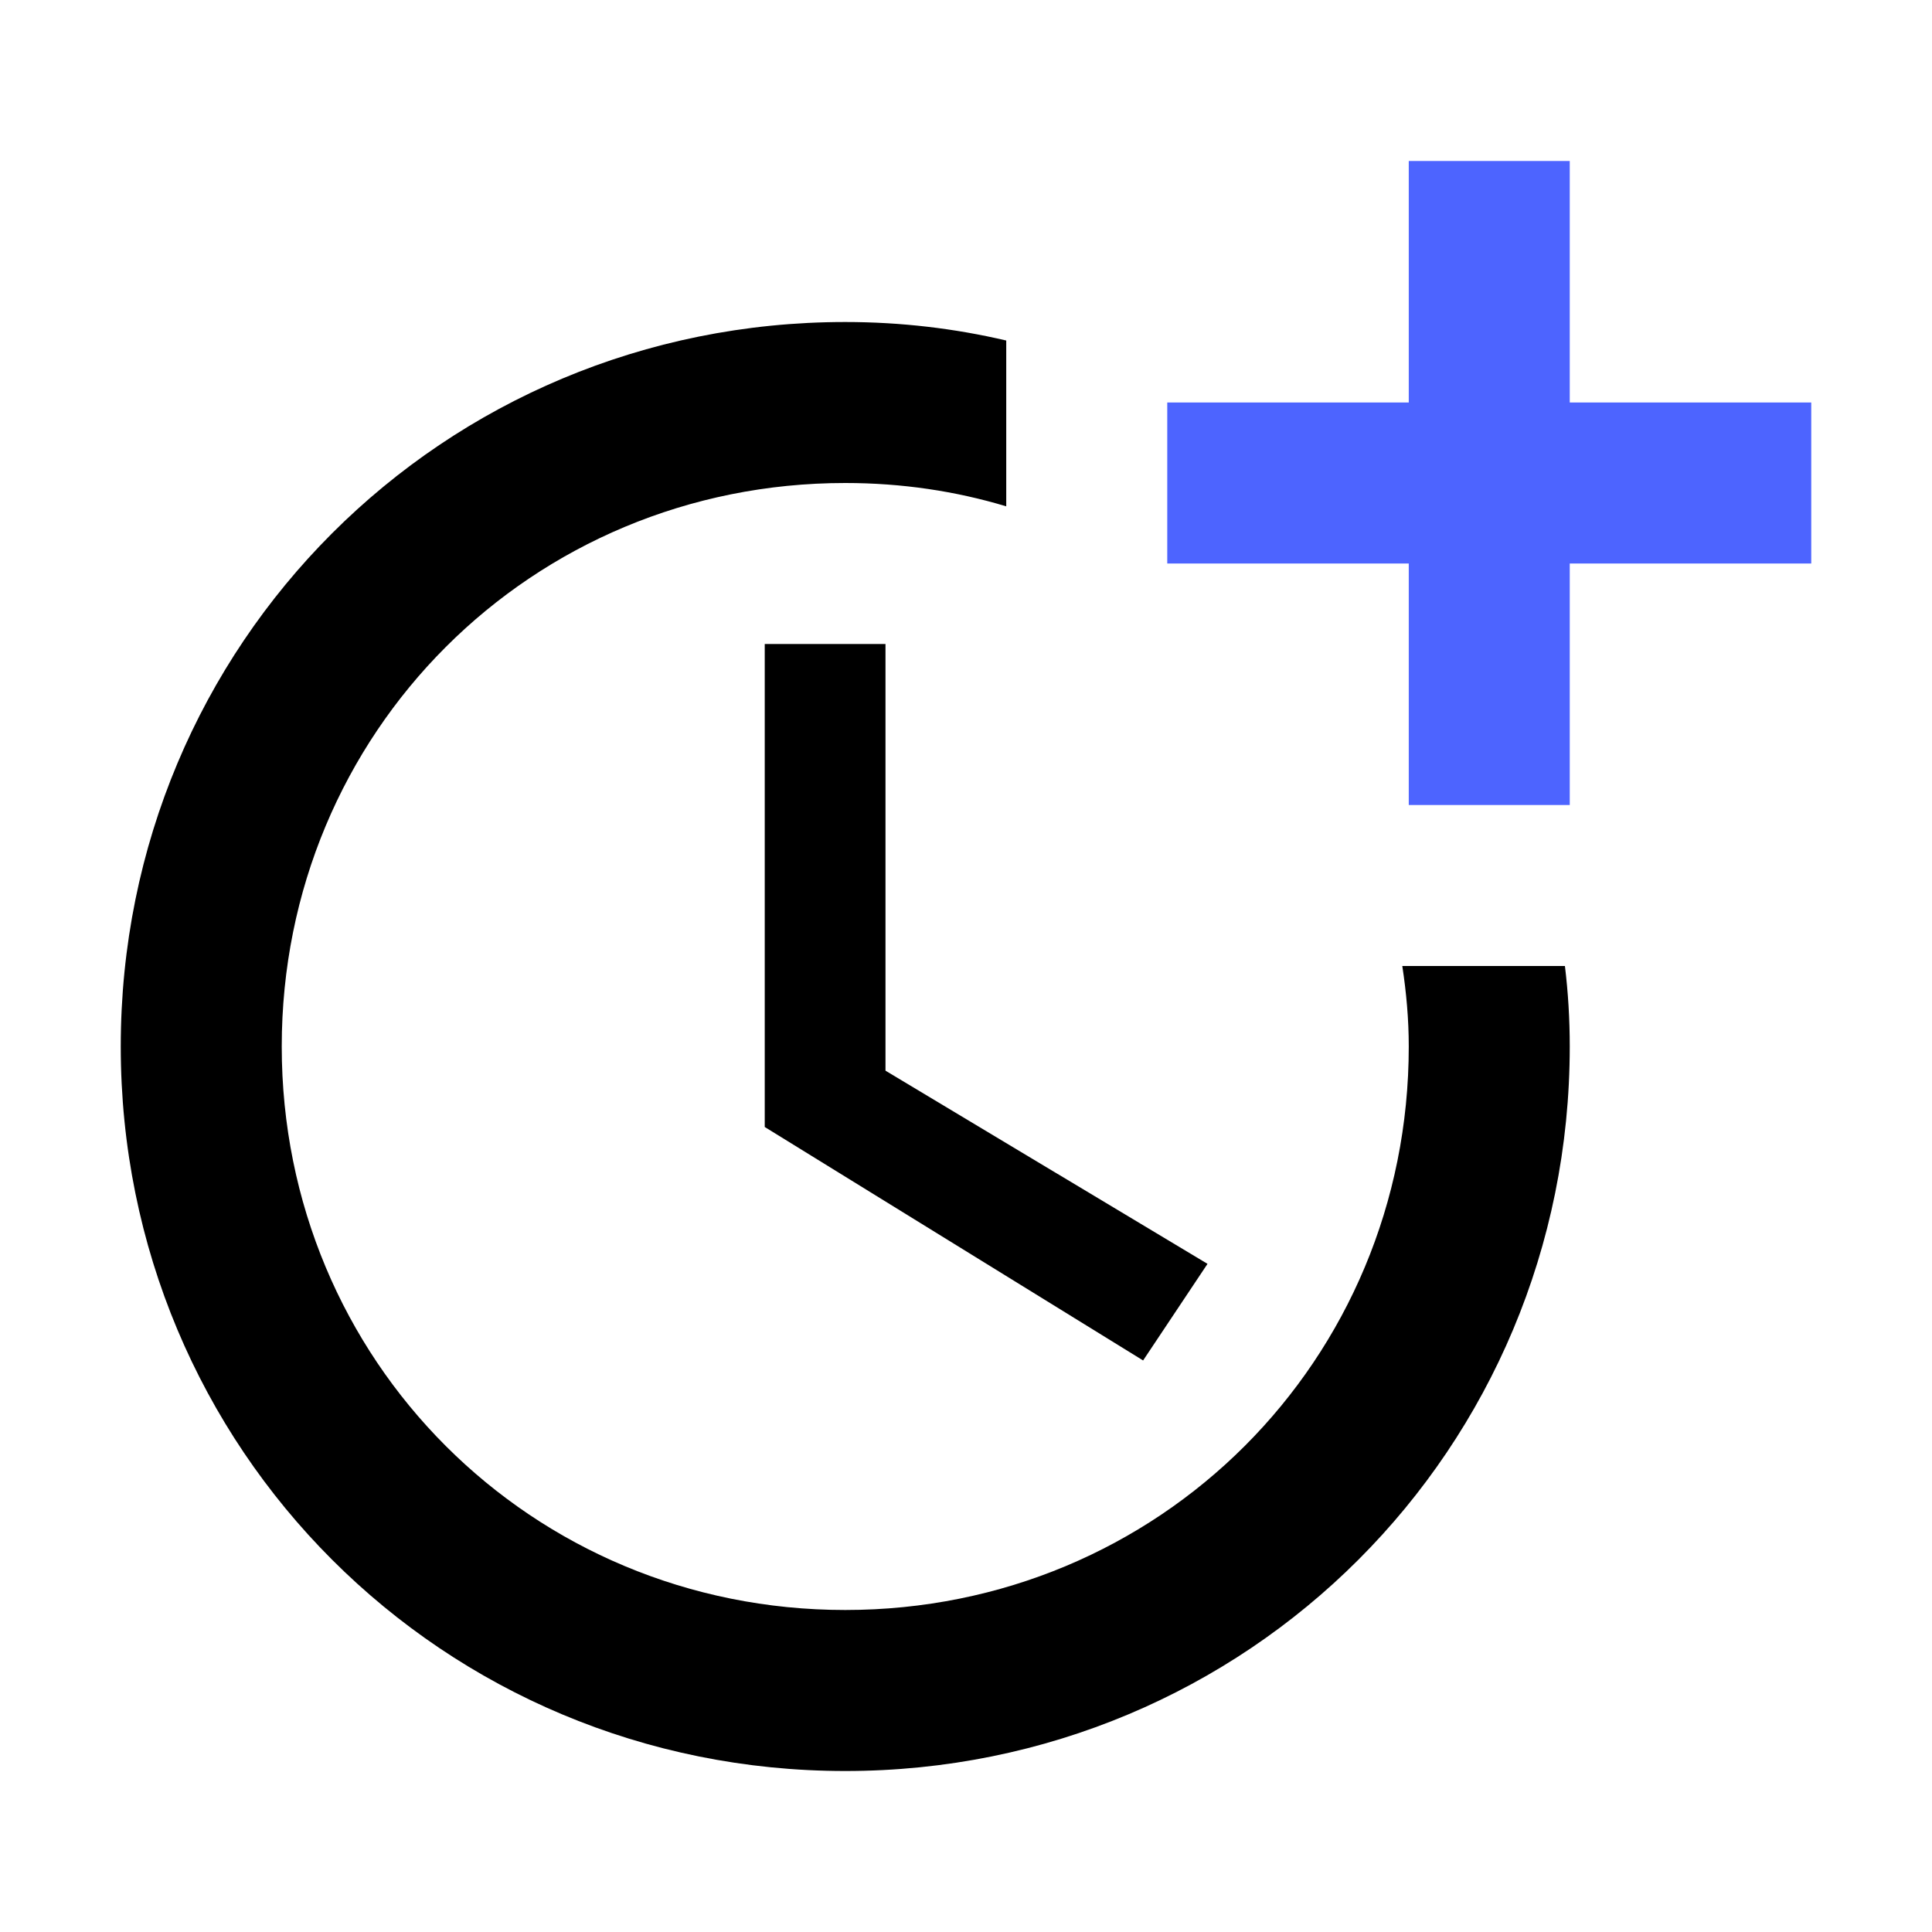 <svg width="64" height="64" viewBox="0 0 64 64" fill="none" xmlns="http://www.w3.org/2000/svg">
<path d="M25.333 21.333V37.333L37.867 45.067L40 41.867L29.333 35.467V21.333H25.333Z" fill="black"/>
<path d="M46.453 32C46.587 32.88 46.667 33.76 46.667 34.667C46.667 45.067 38.4 53.333 28 53.333C17.6 53.333 9.333 45.067 9.333 34.667C9.333 24.267 17.6 16 28 16C29.867 16 31.653 16.267 33.333 16.773V11.28C31.627 10.88 29.84 10.667 28 10.667C14.667 10.667 4 21.333 4 34.667C4 48 14.667 58.667 28 58.667C41.333 58.667 52 48 52 34.667C52 33.76 51.947 32.88 51.84 32H46.453Z" fill="black"/>
<path d="M52 13.333V5.333H46.667V13.333H38.667V18.667H46.667V26.667H52V18.667H60V13.333H52Z" fill="#4D64FF"/>
</svg>
